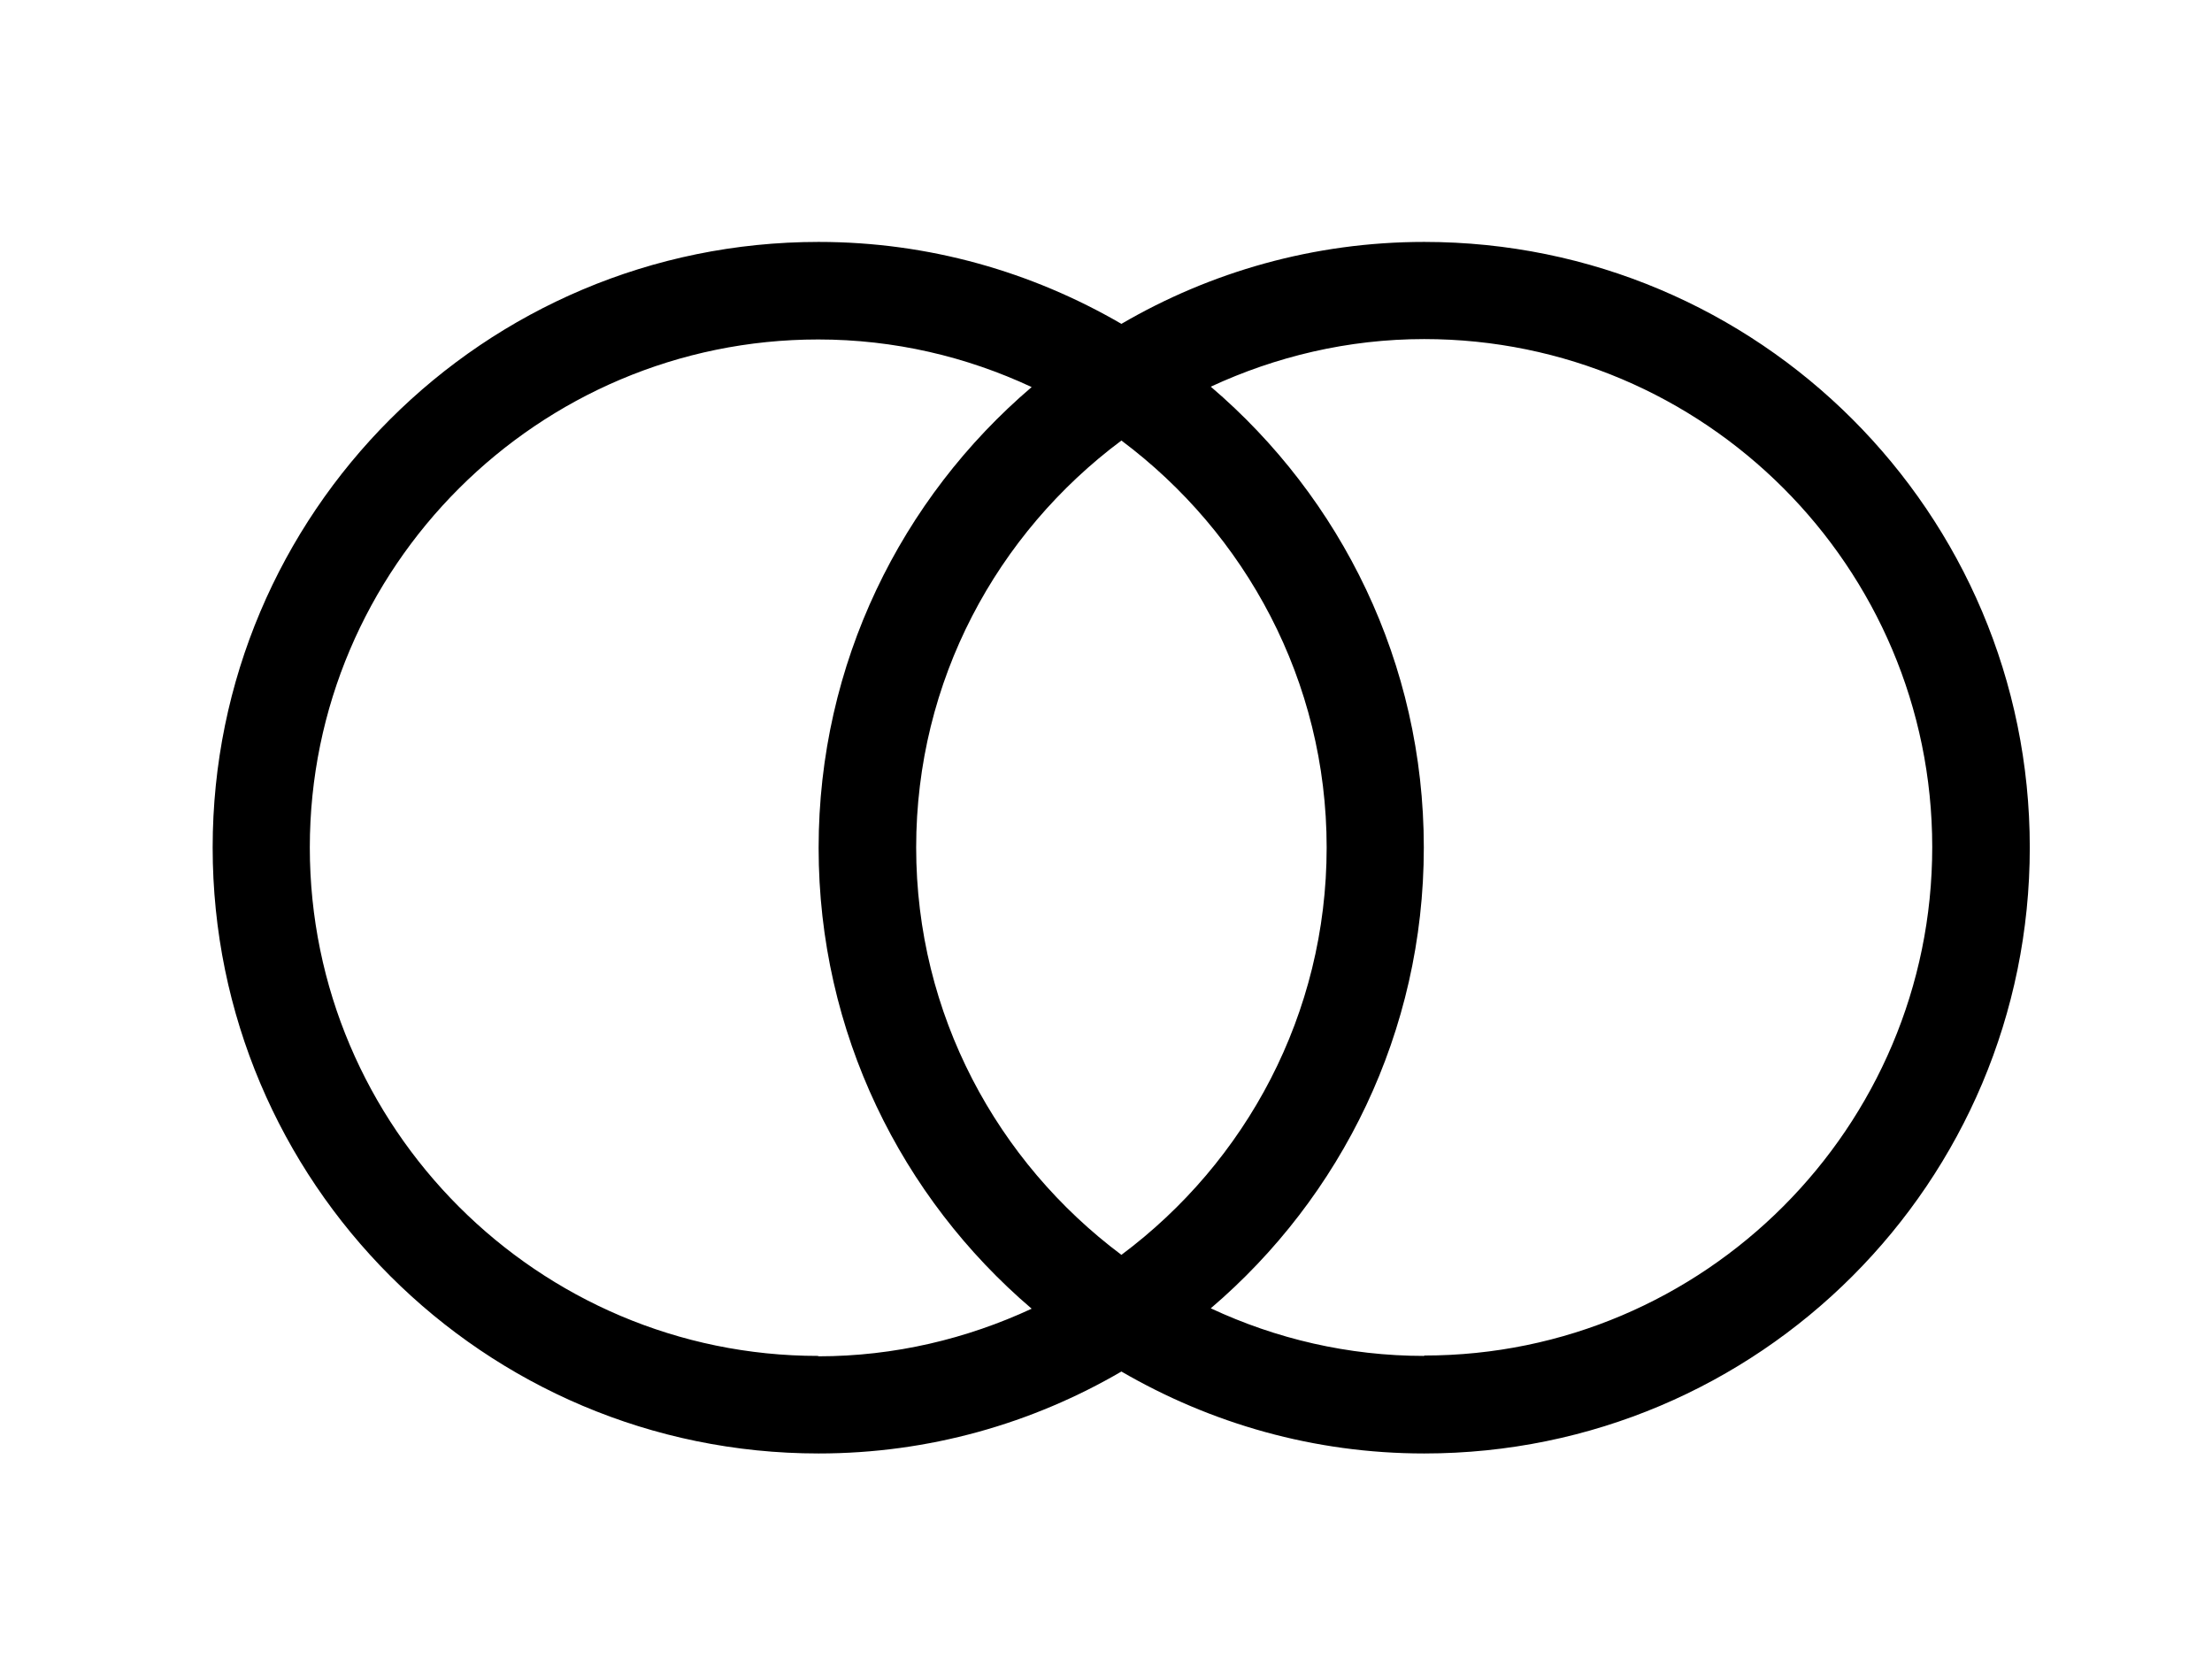 <svg viewBox="0 0 56.69 42.52" version="1.1" xmlns="http://www.w3.org/2000/svg" id="Ebene_1">
  
  <defs>
    <style>
      .st0 {
        fill: none;
      }
    </style>
  </defs>
  <rect height="42.5" width="42.5" y="0" class="st0"></rect>
  <path d="M36.5,6.2c-2.83,0-5.48.77-7.76,2.1-2.29-1.33-4.93-2.1-7.76-2.1-8.58,0-15.53,6.95-15.53,15.52s6.95,15.53,15.53,15.53c2.83,0,5.48-.77,7.76-2.1,2.29,1.33,4.93,2.1,7.76,2.1,8.58,0,15.52-6.95,15.52-15.53s-6.95-15.52-15.52-15.52ZM20.97,34.75c-7.18,0-13.03-5.85-13.03-13.03s5.85-13.02,13.03-13.02c1.95,0,3.8.44,5.47,1.22-3.34,2.85-5.46,7.08-5.46,11.81s2.12,8.96,5.46,11.81c-1.66.77-3.51,1.22-5.47,1.22ZM34,21.72c0,4.27-2.07,8.06-5.26,10.44-3.18-2.38-5.26-6.16-5.26-10.44s2.07-8.05,5.26-10.43c3.18,2.38,5.26,6.16,5.26,10.43ZM36.5,34.75c-1.95,0-3.8-.44-5.47-1.22,3.34-2.85,5.46-7.08,5.46-11.81s-2.12-8.96-5.46-11.81c1.66-.77,3.51-1.22,5.47-1.22,7.18,0,13.02,5.84,13.02,13.02s-5.84,13.03-13.02,13.03Z"></path>
</svg>